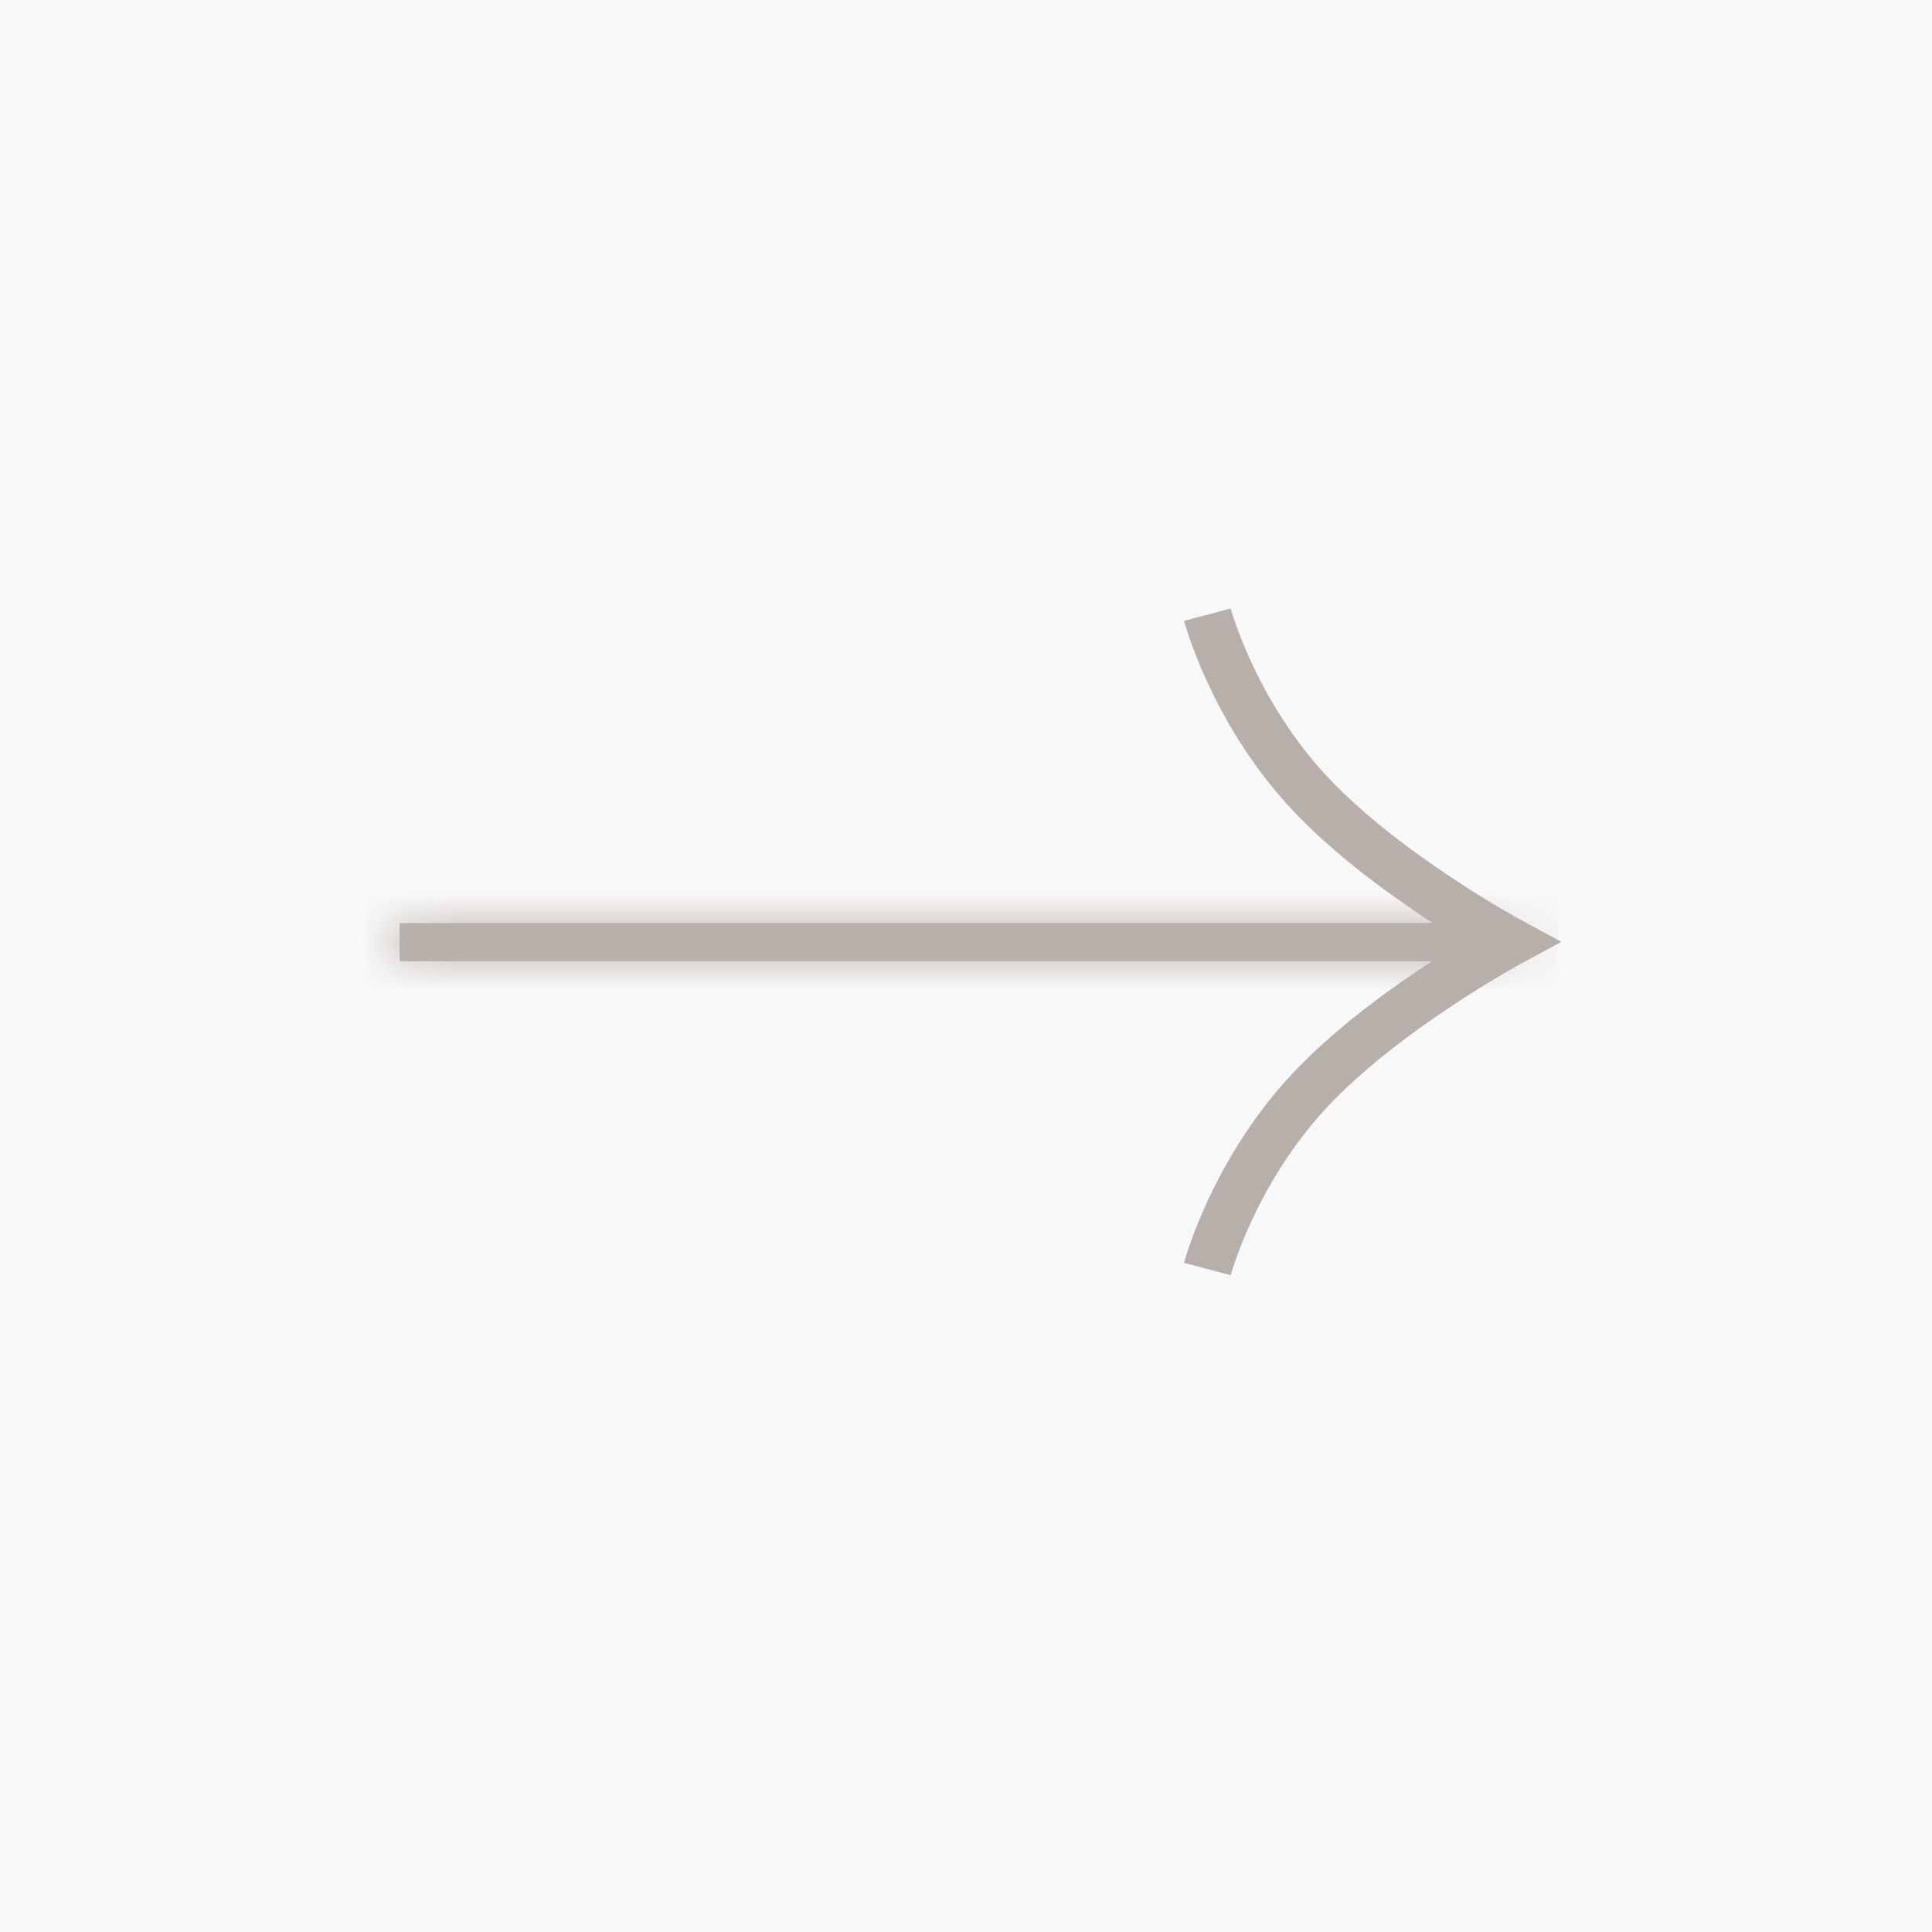 <?xml version="1.0" encoding="UTF-8"?> <svg xmlns="http://www.w3.org/2000/svg" width="40" height="40" viewBox="0 0 40 40" fill="none"><rect x="0" y="0" width="40" height="40" fill="#333333" stroke="none"/><rect width="40" height="40" transform="translate(0 40) rotate(-90)" fill="#F9F8F8"></rect><path d="M24.998 12.726C24.998 12.726 25.521 14.702 27.09 16.395C28.659 18.089 31.274 19.5 31.274 19.5C31.274 19.5 28.659 20.911 27.09 22.605C25.521 24.298 24.998 26.274 24.998 26.274" stroke="#B7B0AA"></path><mask id="path-2-inside-1_1049_3015" fill="white"><path d="M8.274 19.901V19.112L31.274 19.112V19.901L8.274 19.901Z"></path></mask><path d="M8.274 19.901V19.112L31.274 19.112V19.901L8.274 19.901Z" fill="#B7B0AA"></path><path d="M8.274 19.901L7.274 19.901V20.901L8.274 20.901L8.274 19.901ZM8.274 19.112L8.274 18.112L7.274 18.112V19.112L8.274 19.112ZM31.274 19.112L32.274 19.112V18.112L31.274 18.112V19.112ZM31.274 19.901V20.901L32.274 20.901V19.901L31.274 19.901ZM9.274 19.901V19.112L7.274 19.112V19.901L9.274 19.901ZM8.274 20.112L31.274 20.112V18.112L8.274 18.112L8.274 20.112ZM30.274 19.112V19.901L32.274 19.901V19.112L30.274 19.112ZM31.274 18.901L8.274 18.901L8.274 20.901L31.274 20.901V18.901Z" fill="#B7B0AA" mask="url(#path-2-inside-1_1049_3015)"></path></svg> 